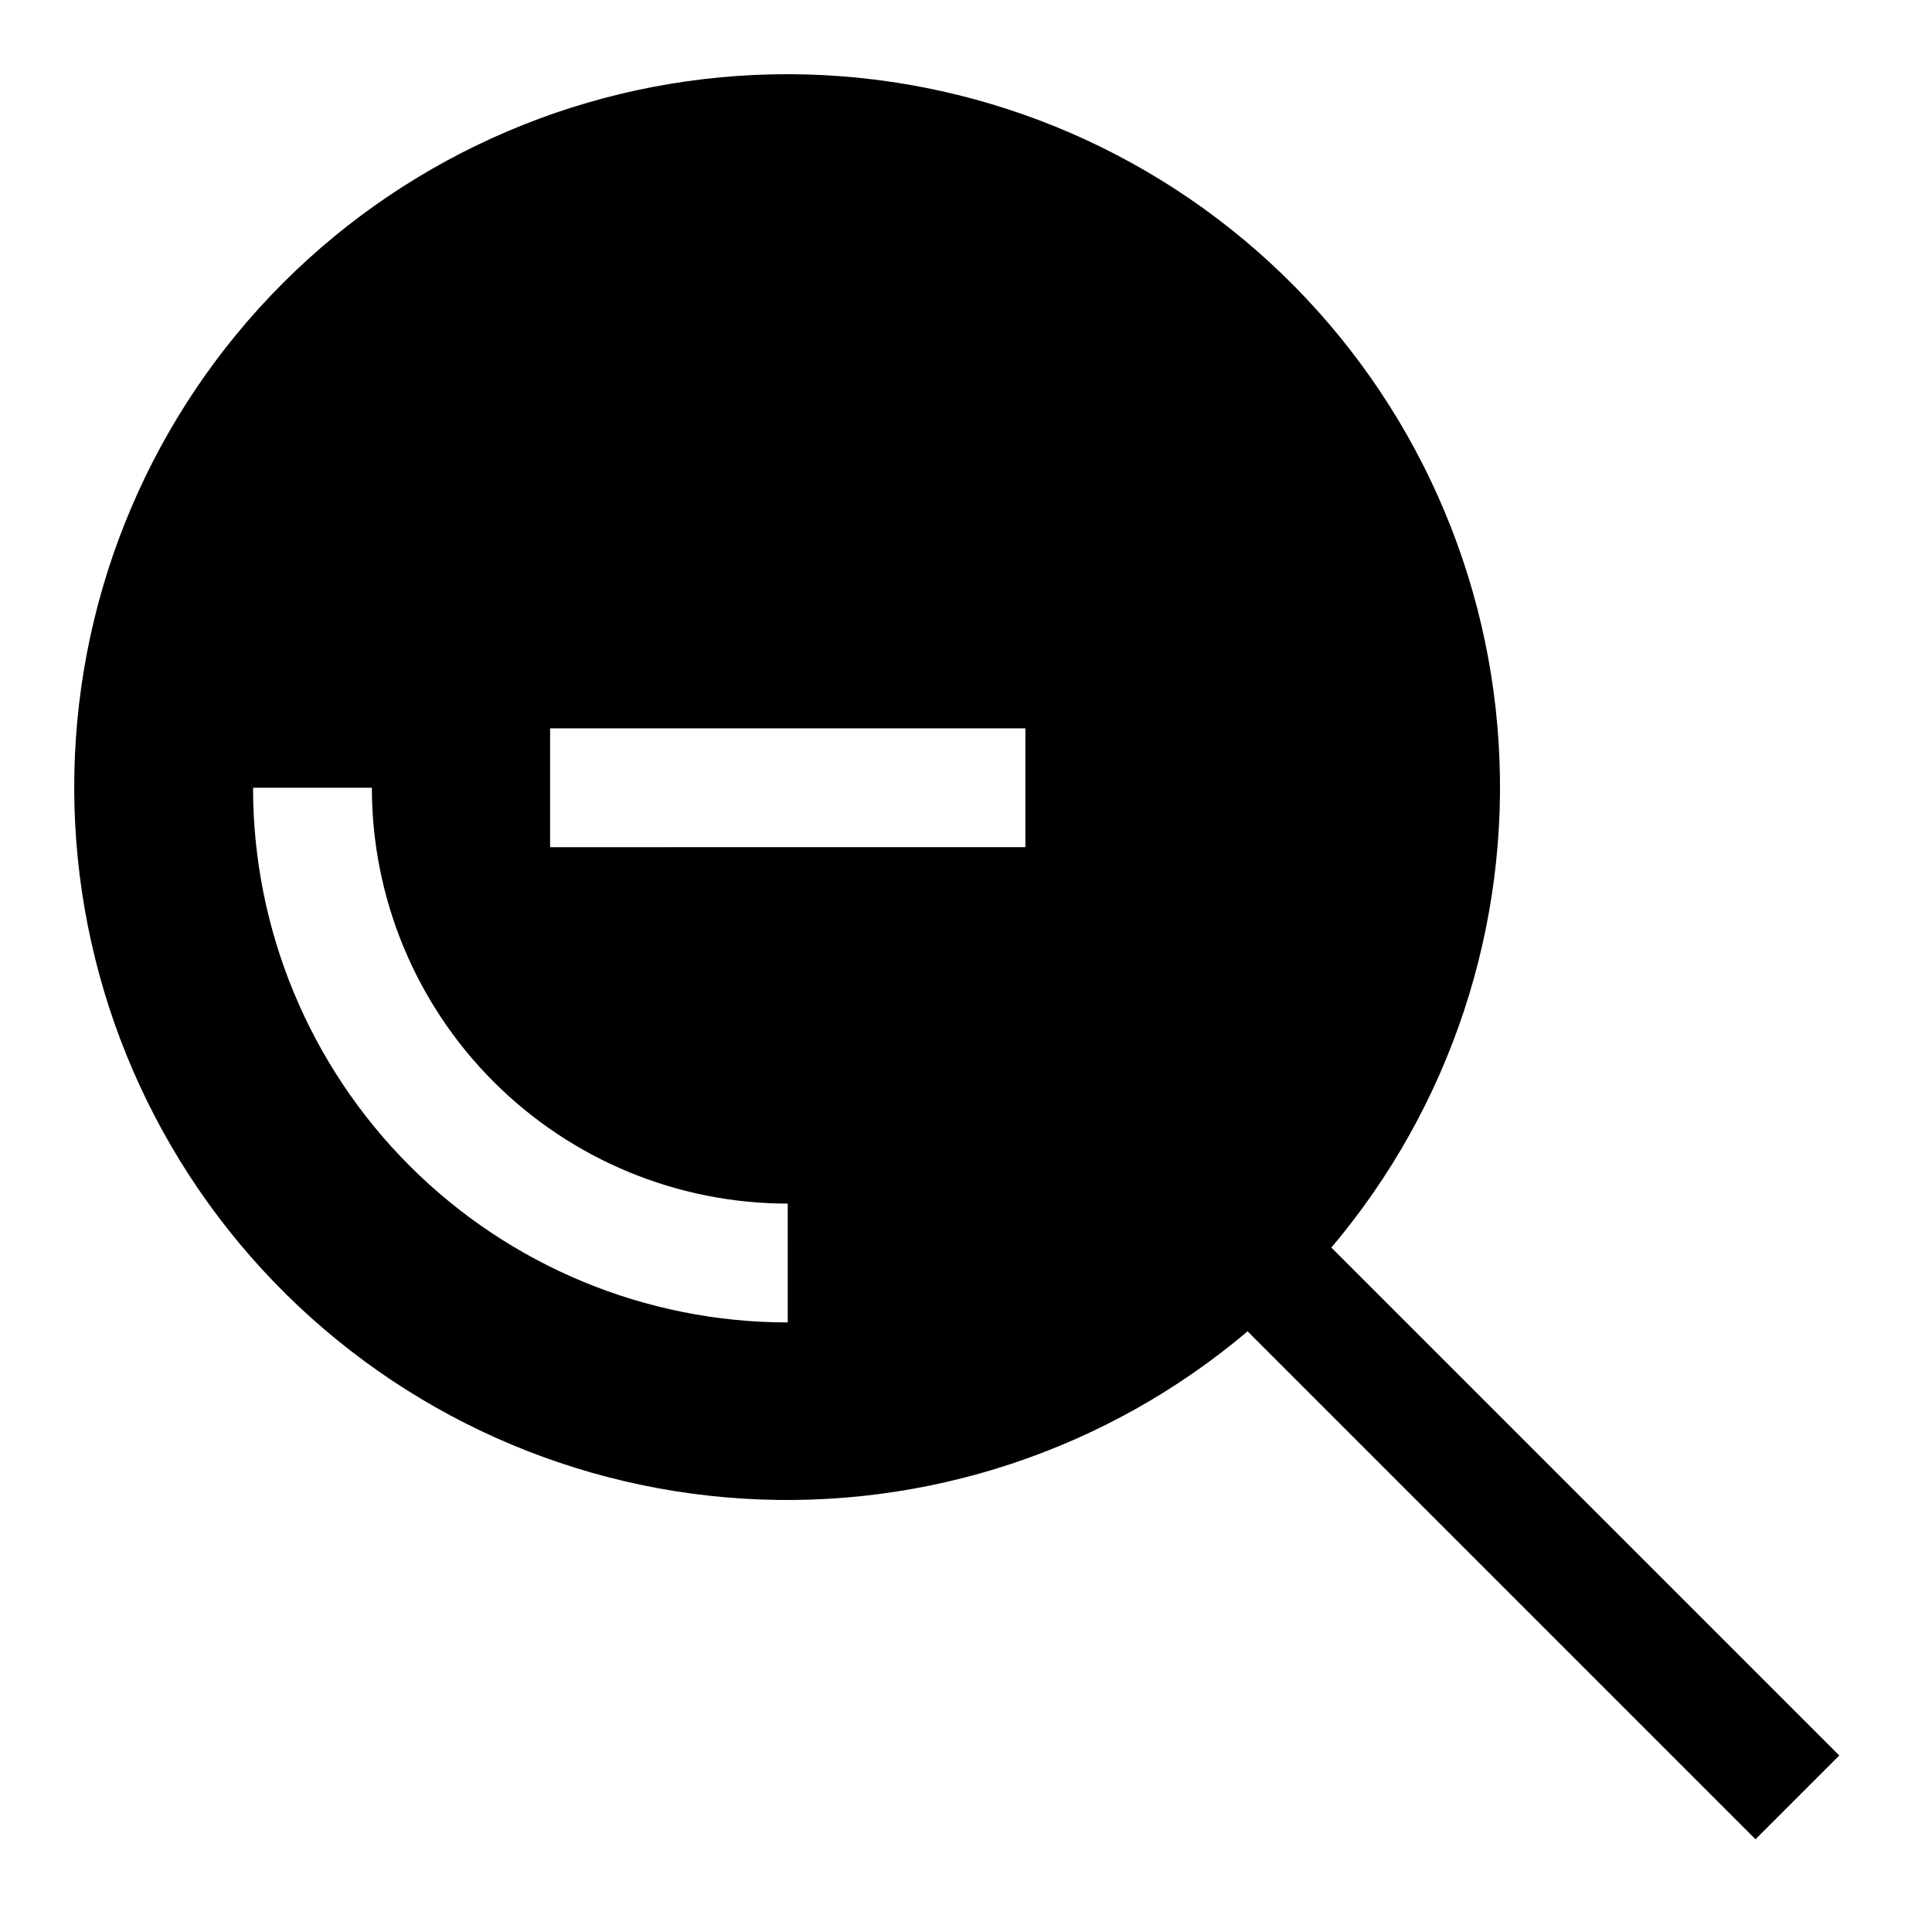 <?xml version="1.0" encoding="UTF-8"?>
<!-- Uploaded to: ICON Repo, www.svgrepo.com, Generator: ICON Repo Mixer Tools -->
<svg fill="#000000" width="800px" height="800px" version="1.1" viewBox="144 144 512 512" xmlns="http://www.w3.org/2000/svg">
 <path d="m496.82 474.62c31.488-37.215 47.371-85.156 44.332-133.81s-24.766-94.246-60.641-127.25c-35.871-33.008-83.113-50.871-131.85-49.855-48.734 1.012-95.195 20.824-129.66 55.293s-54.281 80.93-55.293 129.66c-1.016 48.738 16.848 95.98 49.855 131.85 33.008 35.875 78.602 57.602 127.25 60.641s96.594-12.844 133.81-44.332l134.61 134.61 22.199-22.199zm-144.06 19.836c-37.578 0-73.621-14.926-100.2-41.5-26.57-26.574-41.5-62.613-41.5-100.2h31.488c0 29.23 11.609 57.262 32.277 77.93 20.668 20.668 48.703 32.281 77.93 32.281zm62.977-125.95-125.95 0.004v-31.488h125.95z"/>
</svg>